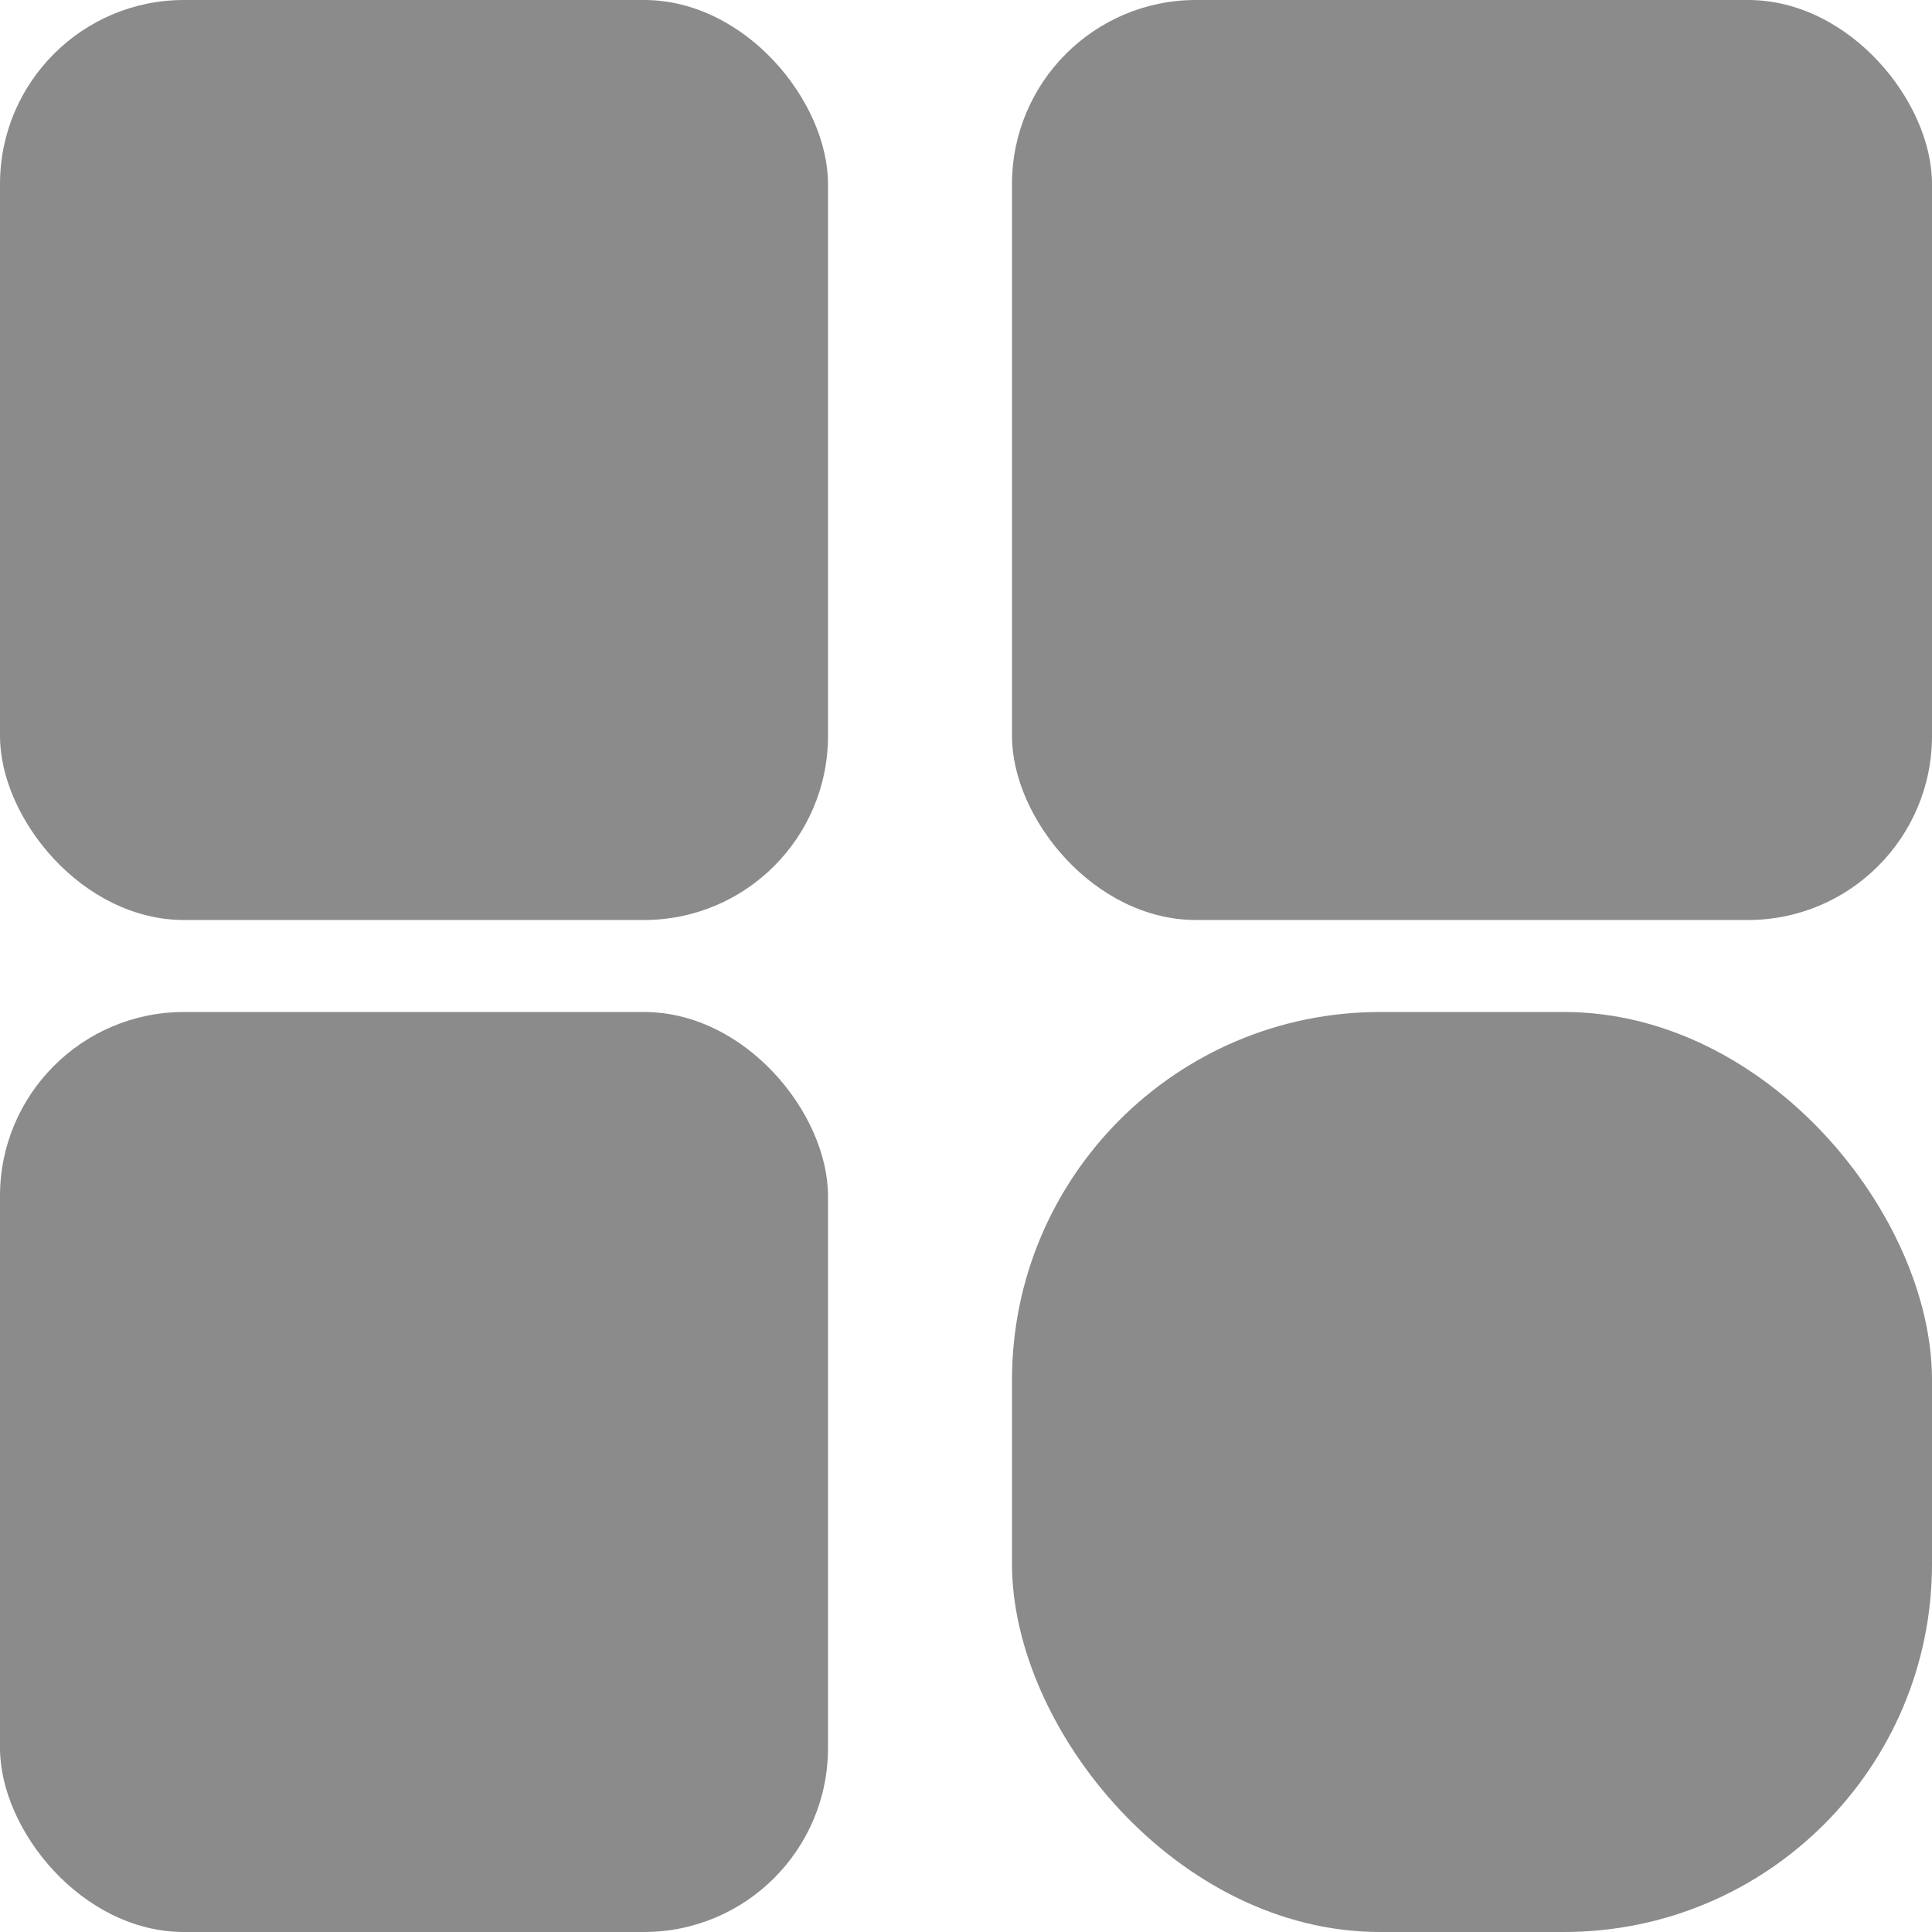 <svg xmlns="http://www.w3.org/2000/svg" width="21" height="21" viewBox="0 0 21 21">
  <g id="Group_1016" data-name="Group 1016" transform="translate(-156 -691.51)">
    <rect id="Rectangle_50" data-name="Rectangle 50" width="9" height="10" rx="2" transform="translate(156 691.51)" fill="#8b8b8b"/>
    <rect id="Rectangle_53" data-name="Rectangle 53" width="9" height="10" rx="2" transform="translate(156 702.51)" fill="#8b8b8b"/>
    <rect id="Rectangle_51" data-name="Rectangle 51" width="10" height="10" rx="2" transform="translate(167 691.51)" fill="#8b8b8b"/>
    <rect id="Rectangle_52" data-name="Rectangle 52" width="10" height="10" rx="4" transform="translate(167 702.51)" fill="#8b8b8b"/>
  </g>
</svg>
